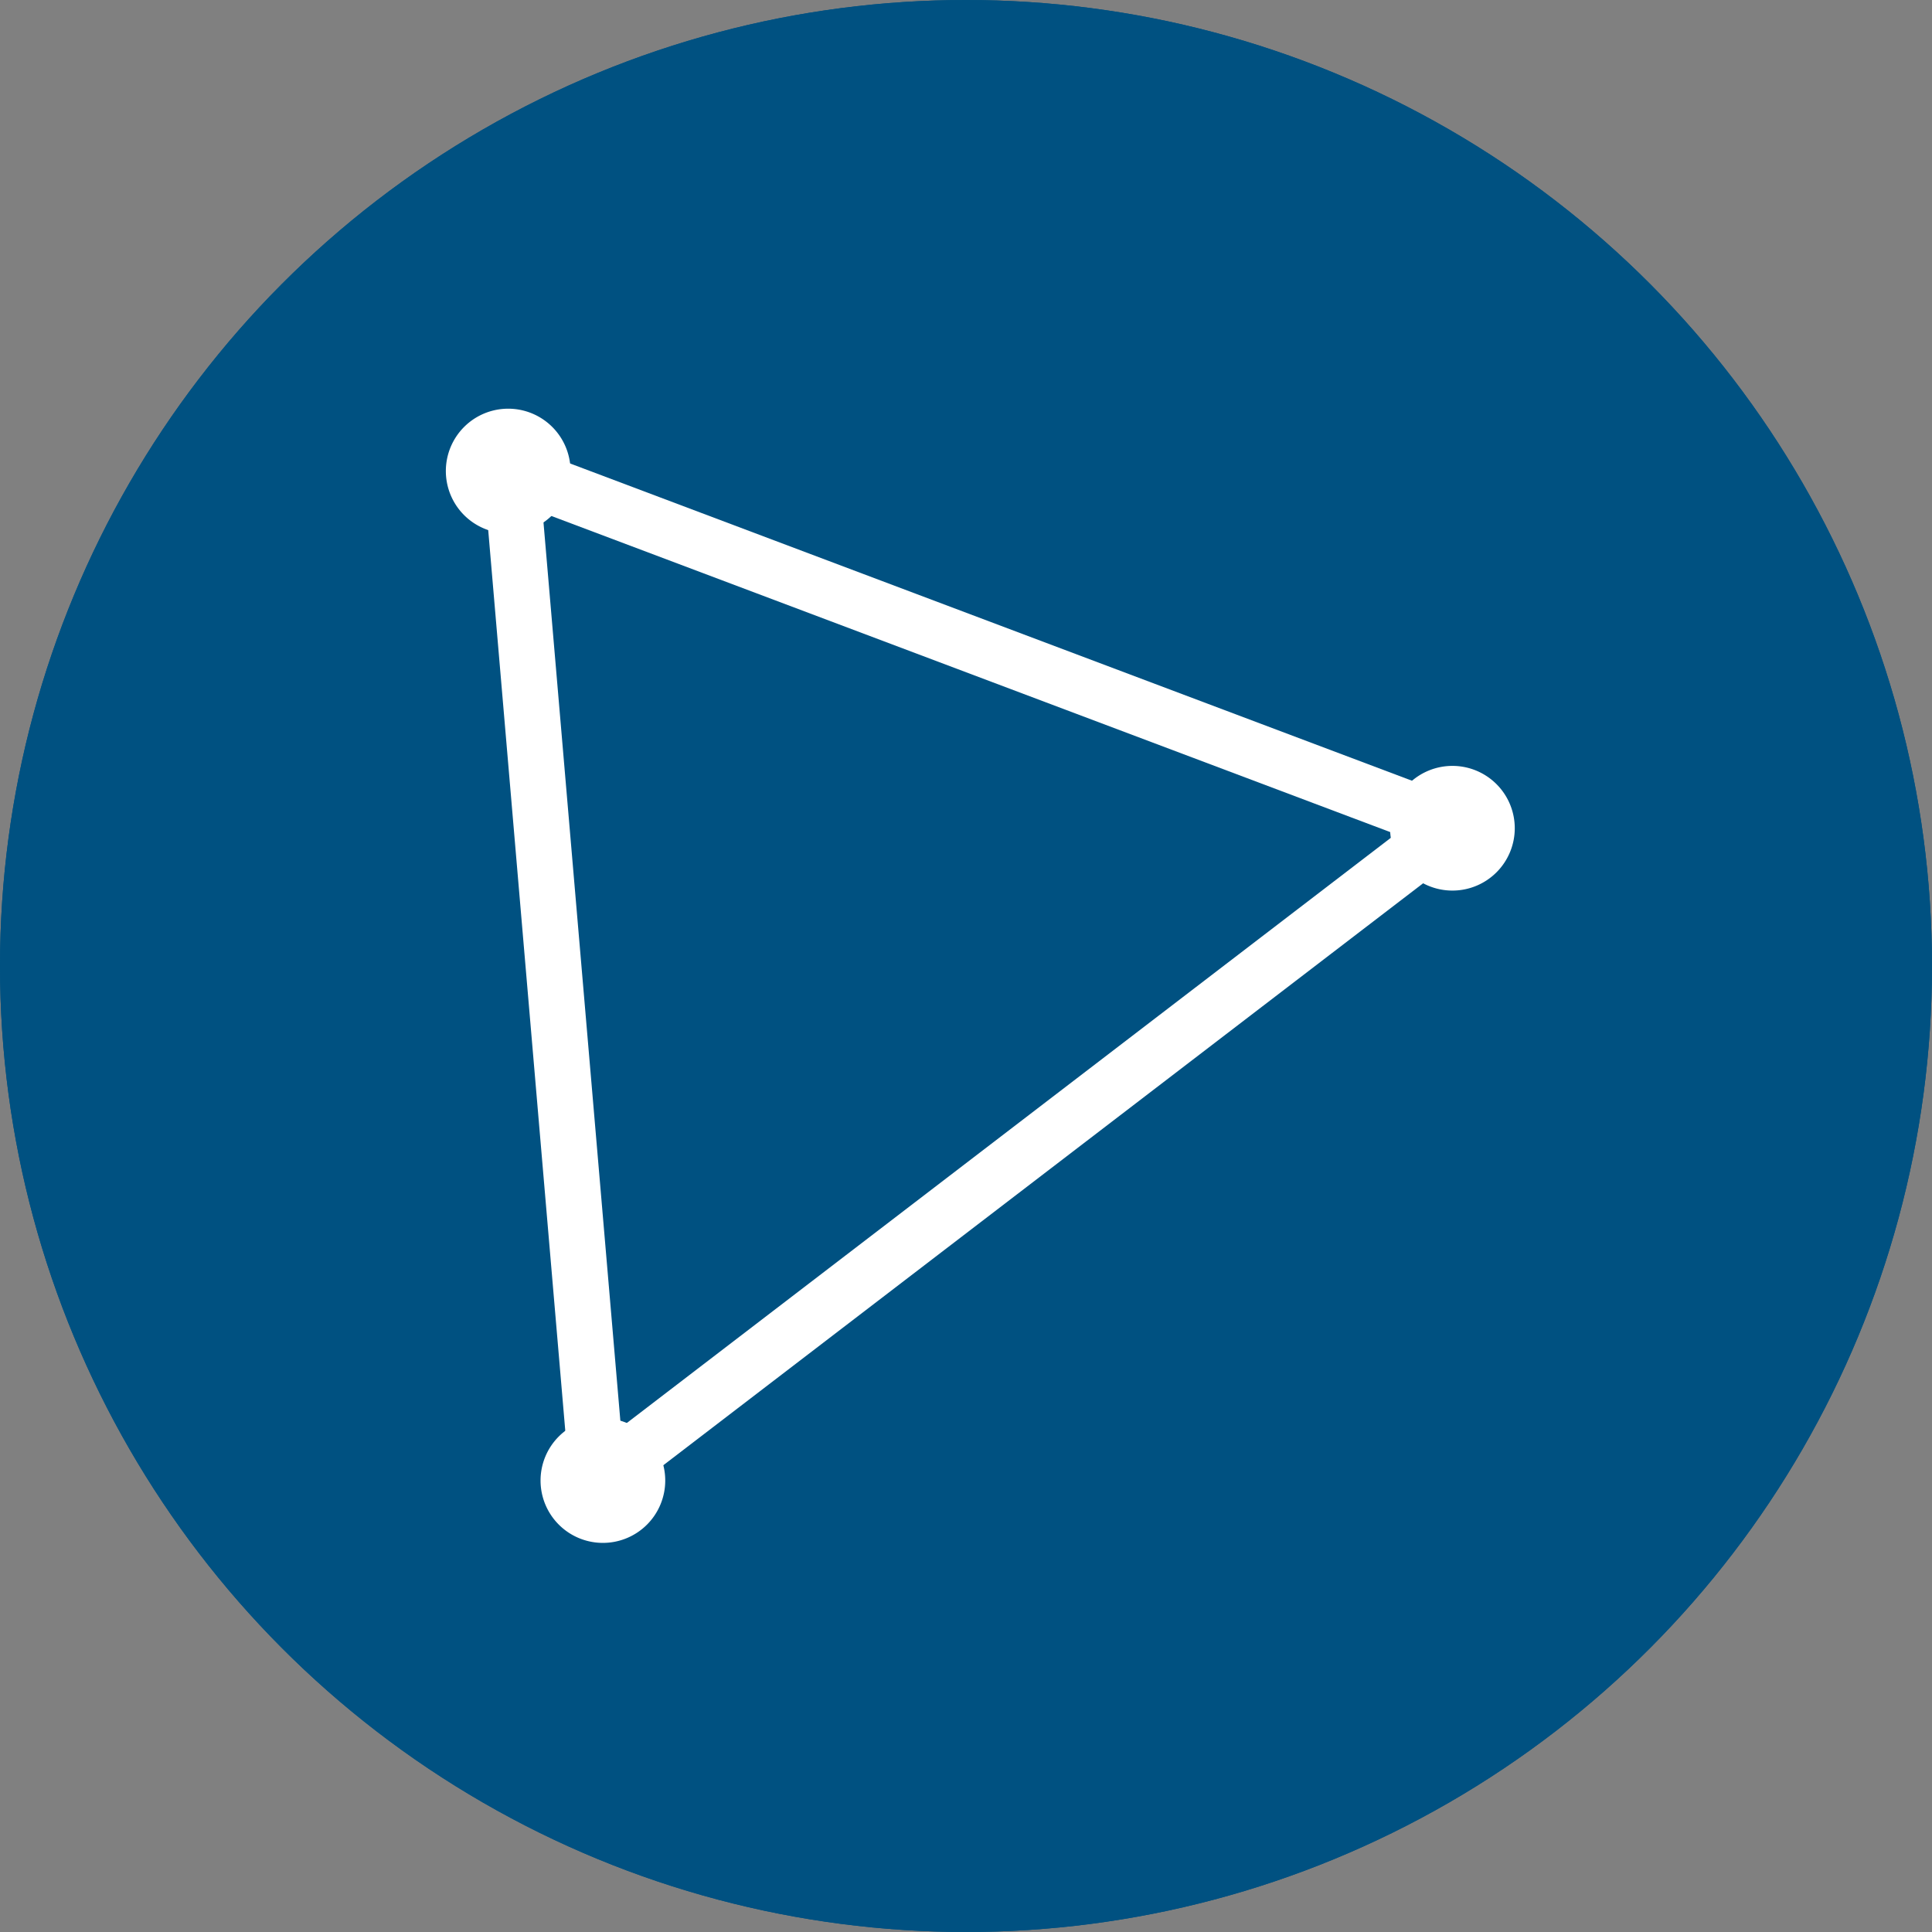 <svg xmlns="http://www.w3.org/2000/svg" width="52" height="52" viewBox="0 0 52 52">
  <rect x="0" y="0" width="52" height="52" fill="#808080" stroke="none"/>
  <g id="icon_sky02" transform="translate(-323 -10128)">
    <g id="楕円形_124" data-name="楕円形 124" transform="translate(323 10128)" fill="#005181" stroke="#005181" stroke-width="2">
      <circle cx="26" cy="26" r="26" stroke="none"/>
      <circle cx="26" cy="26" r="25" fill="none"/>
    </g>
    <g id="グループ_9497" data-name="グループ 9497" transform="translate(-0.84 2.944)">
      <path id="パス_31108" data-name="パス 31108" d="M103.517,58.946a1.678,1.678,0,1,1-1.678-1.678,1.678,1.678,0,0,1,1.678,1.678" transform="translate(235.679 10078.788)" fill="#fff"/>
      <path id="パス_31109" data-name="パス 31109" d="M103.517,58.946a1.678,1.678,0,1,1-1.678-1.678,1.678,1.678,0,0,1,1.678,1.678" transform="translate(238.228 10105.959)" fill="#fff"/>
      <path id="パス_31105" data-name="パス 31105" d="M174.392,160.758a1.678,1.678,0,1,1-1.678-1.678,1.678,1.678,0,0,1,1.678,1.678" transform="translate(190.218 9986.59)" fill="#fff"/>
      <path id="パス_31138" data-name="パス 31138" d="M-1539.394-695.38l2.325,27.171,23.01-17.624Z" transform="translate(1876.991 10833.114)" fill="none" stroke="#fff" stroke-width="1.5"/>
    </g>
  </g>
</svg>
